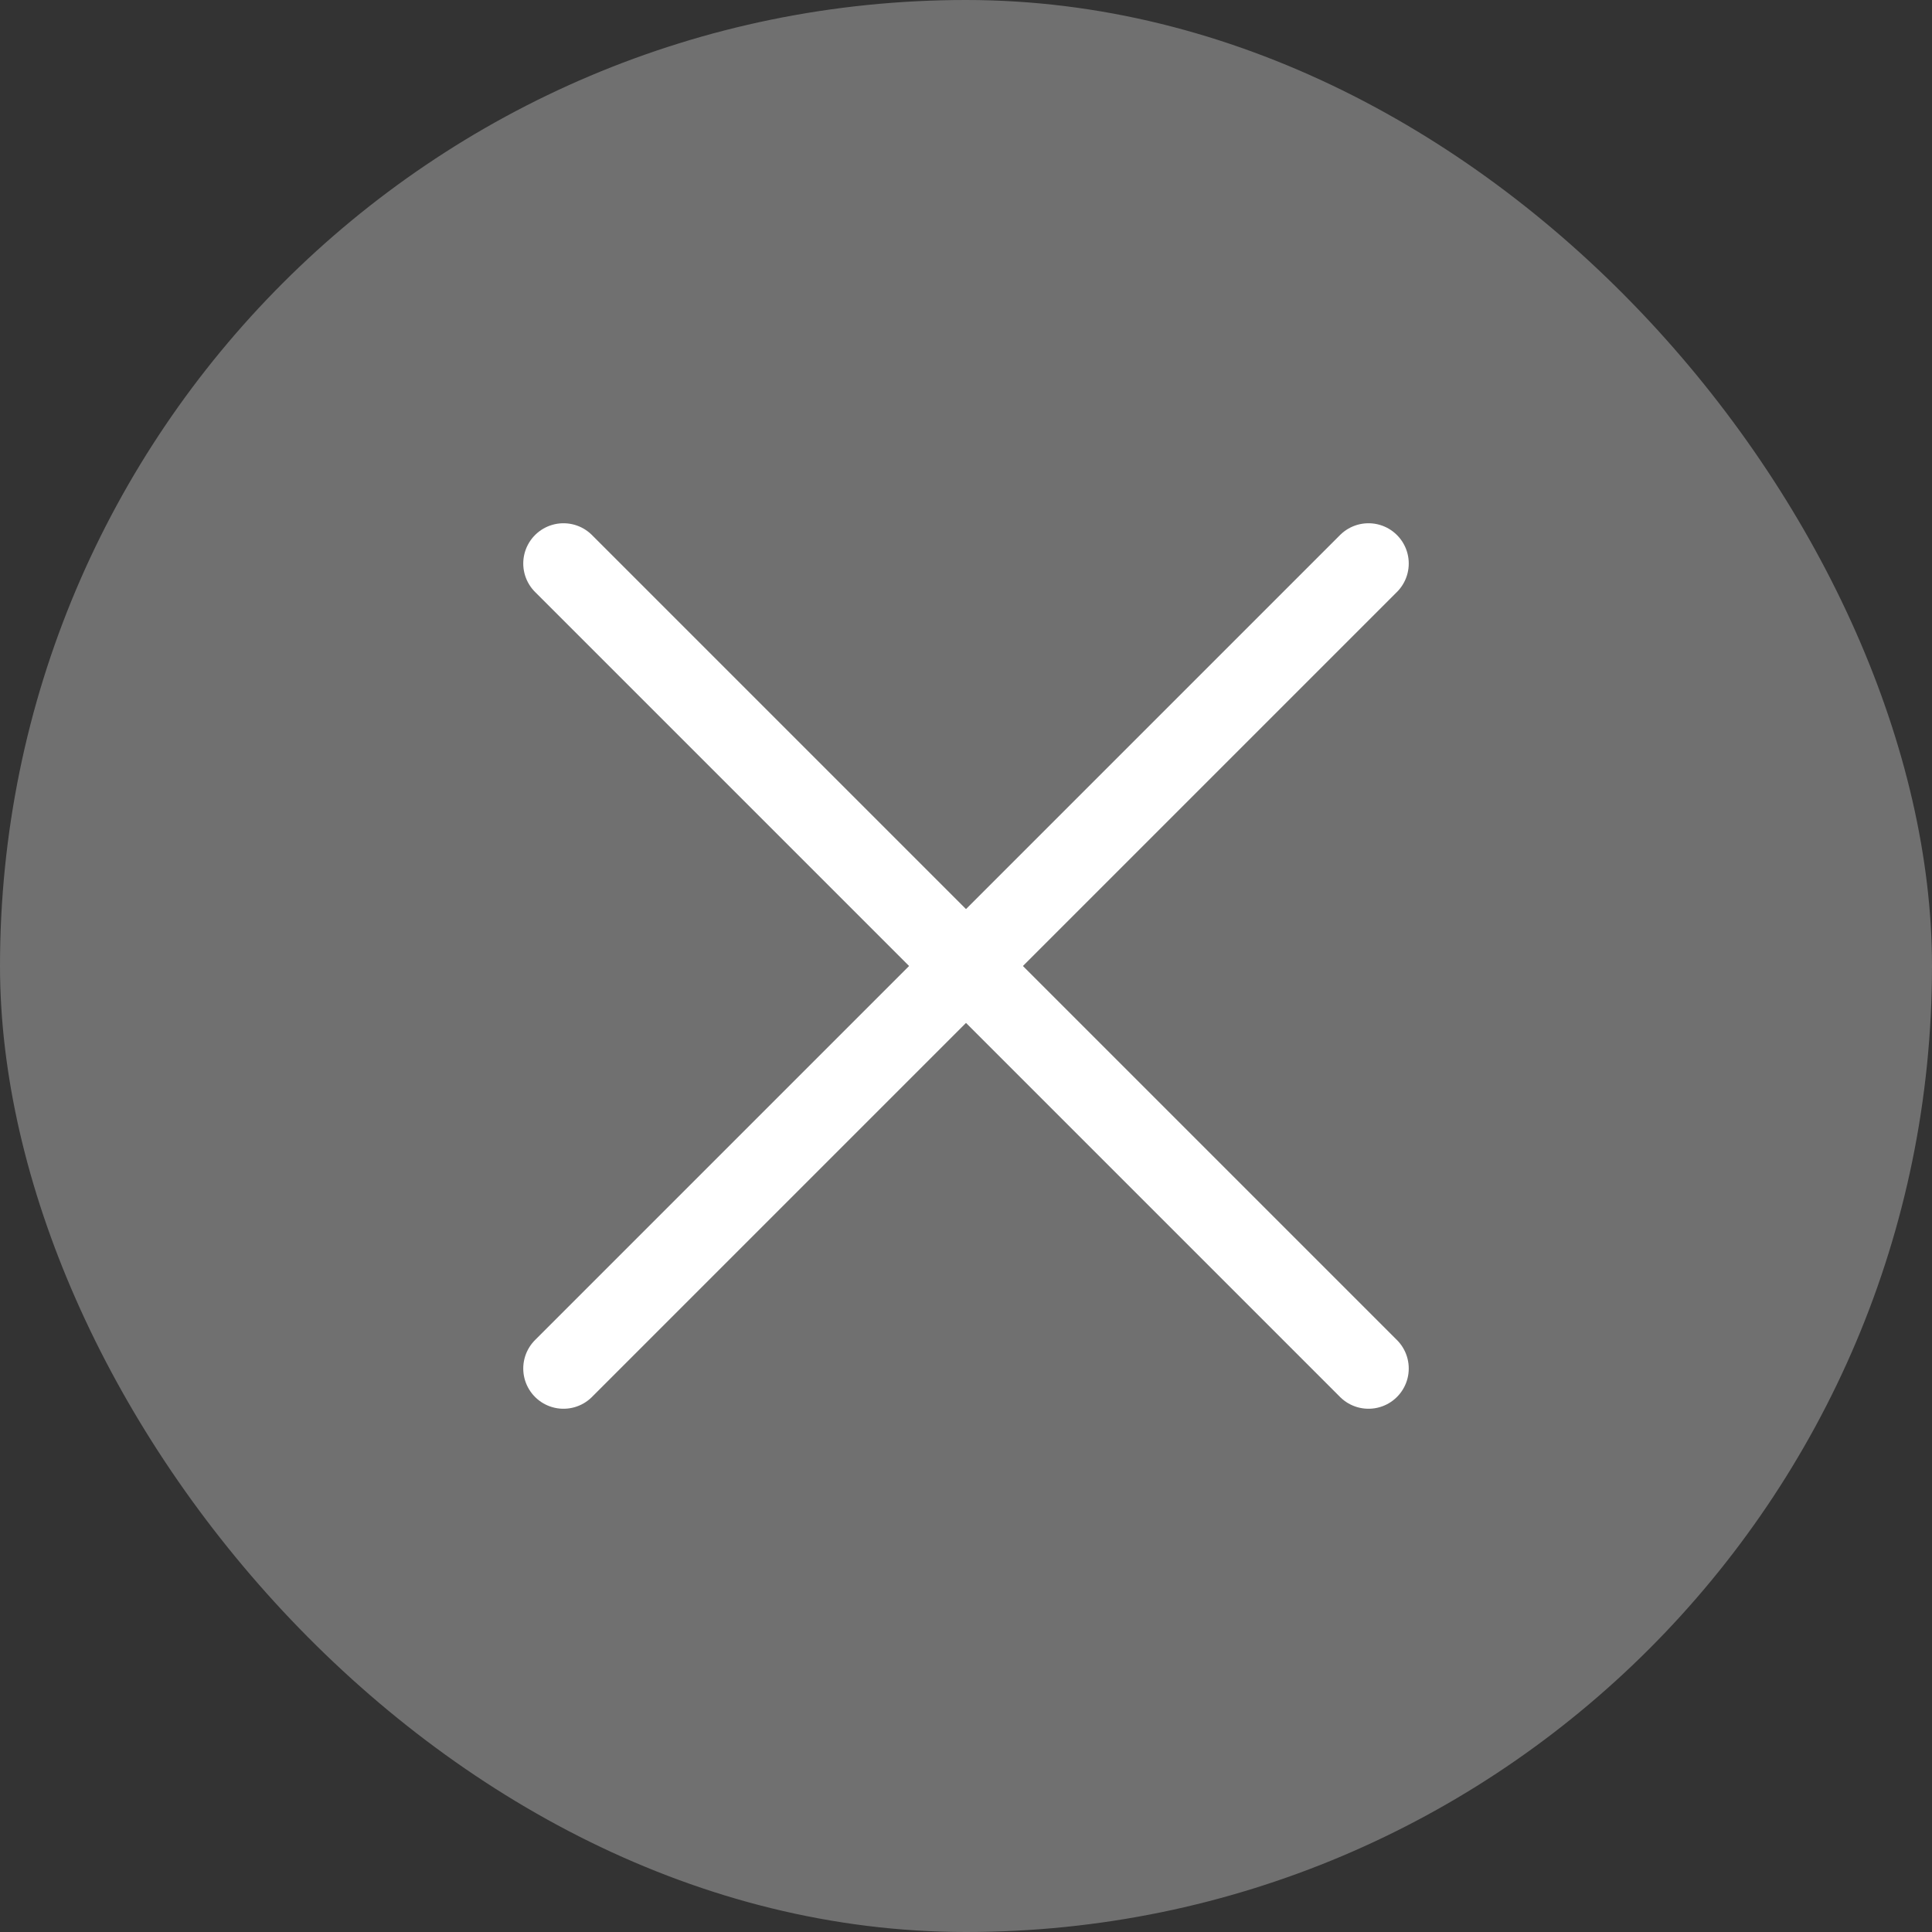 <svg width="24" height="24" viewBox="0 0 24 24" fill="none" xmlns="http://www.w3.org/2000/svg">
<rect x="0" y="0" width="24" height="24" fill="#333333" stroke="none"/>
<rect width="24" height="24" rx="12" fill="#707070"/>
<path d="M7 7L17 17" stroke="white" stroke-linecap="round" stroke-linejoin="round"/>
<path d="M7 17L17 7" stroke="white" stroke-linecap="round" stroke-linejoin="round"/>
</svg>
